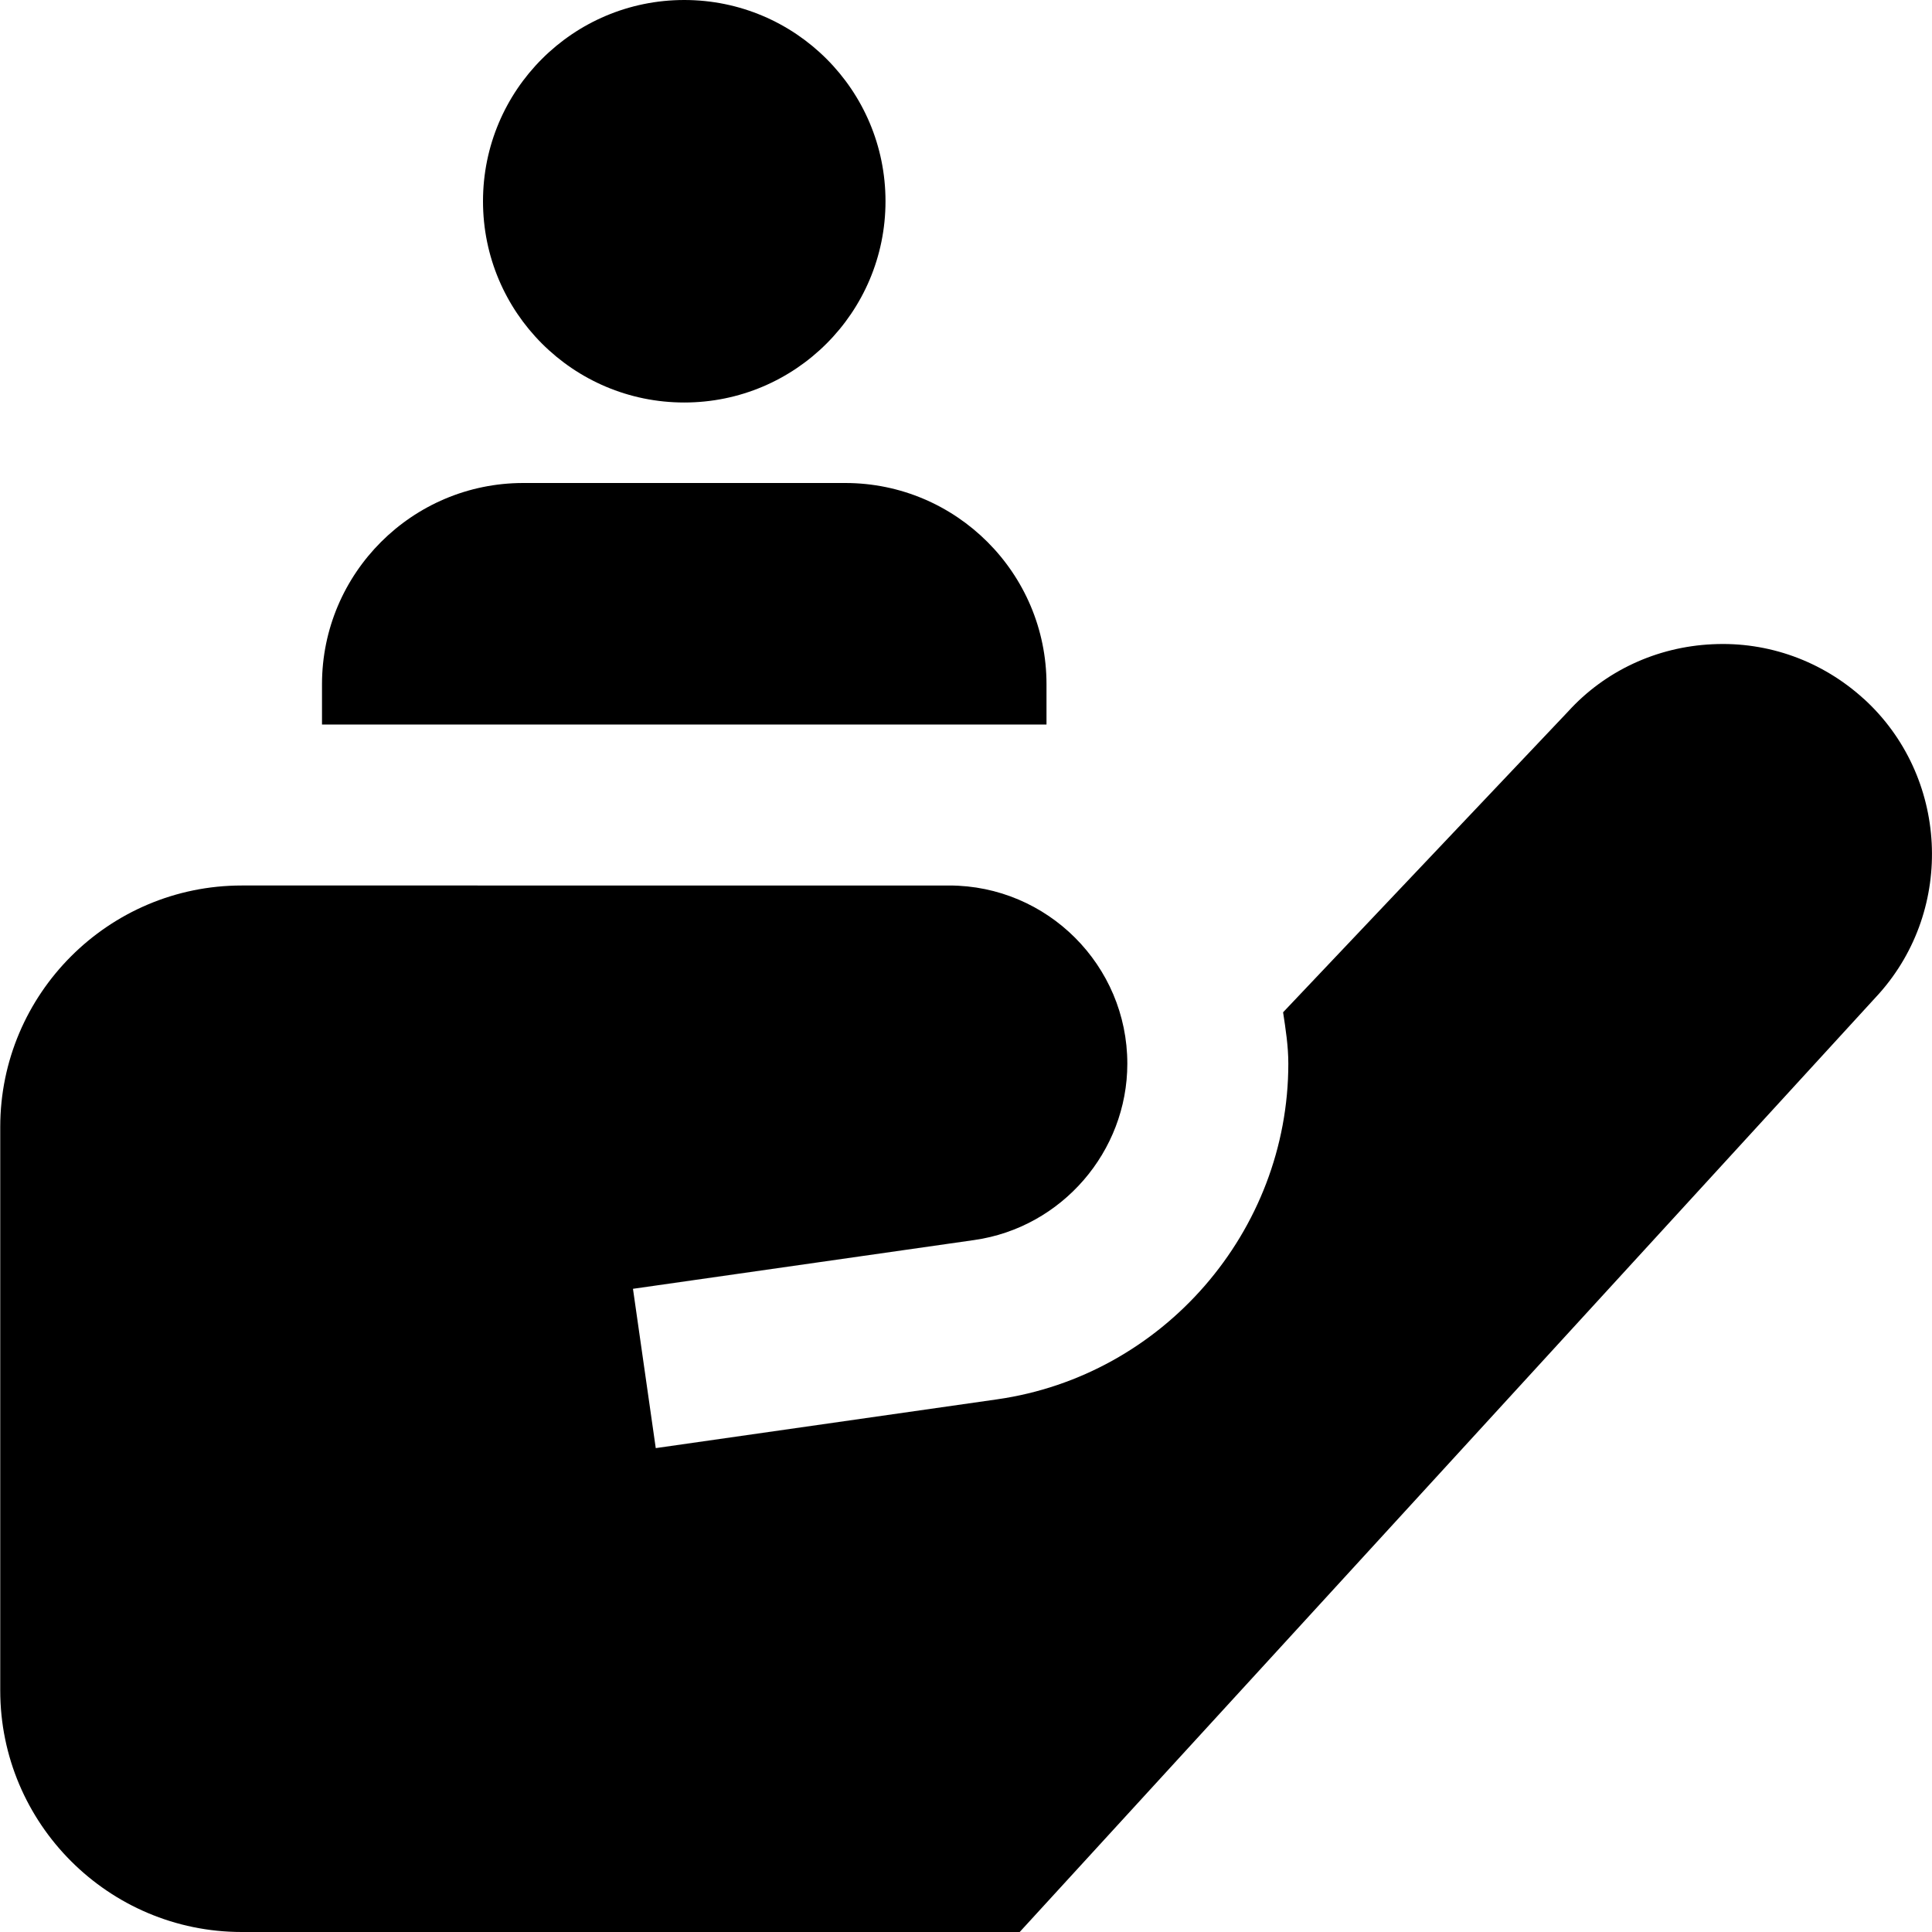 <?xml version="1.0" encoding="UTF-8"?>
<svg xmlns="http://www.w3.org/2000/svg" id="Layer_1" data-name="Layer 1" viewBox="0 0 24 24">
  <path d="m8.5,0c1.381,0,2.5,1.119,2.5,2.5s-1.119,2.5-2.5,2.5-2.5-1.119-2.5-2.5,1.119-2.5,2.5-2.5Zm4.5,8.5c0-1.379-1.121-2.5-2.5-2.5h-4c-1.379,0-2.5,1.121-2.5,2.5v.5h9v-.5Zm10.152.181c-.515-.469-1.186-.712-1.878-.678-.697.032-1.339.334-1.794.835l-3.541,3.737c.032.21.065.42.065.638,0,2.083-1.555,3.876-3.617,4.17l-4.241.606-.283-1.979,4.241-.606c1.084-.155,1.9-1.097,1.9-2.191,0-1.22-.993-2.213-2.213-2.213H3.003C1.349,11,.003,12.346.003,14v7c0,1.654,1.346,3,3,3h9.664l10.674-11.655c.948-1.062.862-2.707-.189-3.665Z"/>
</svg>
